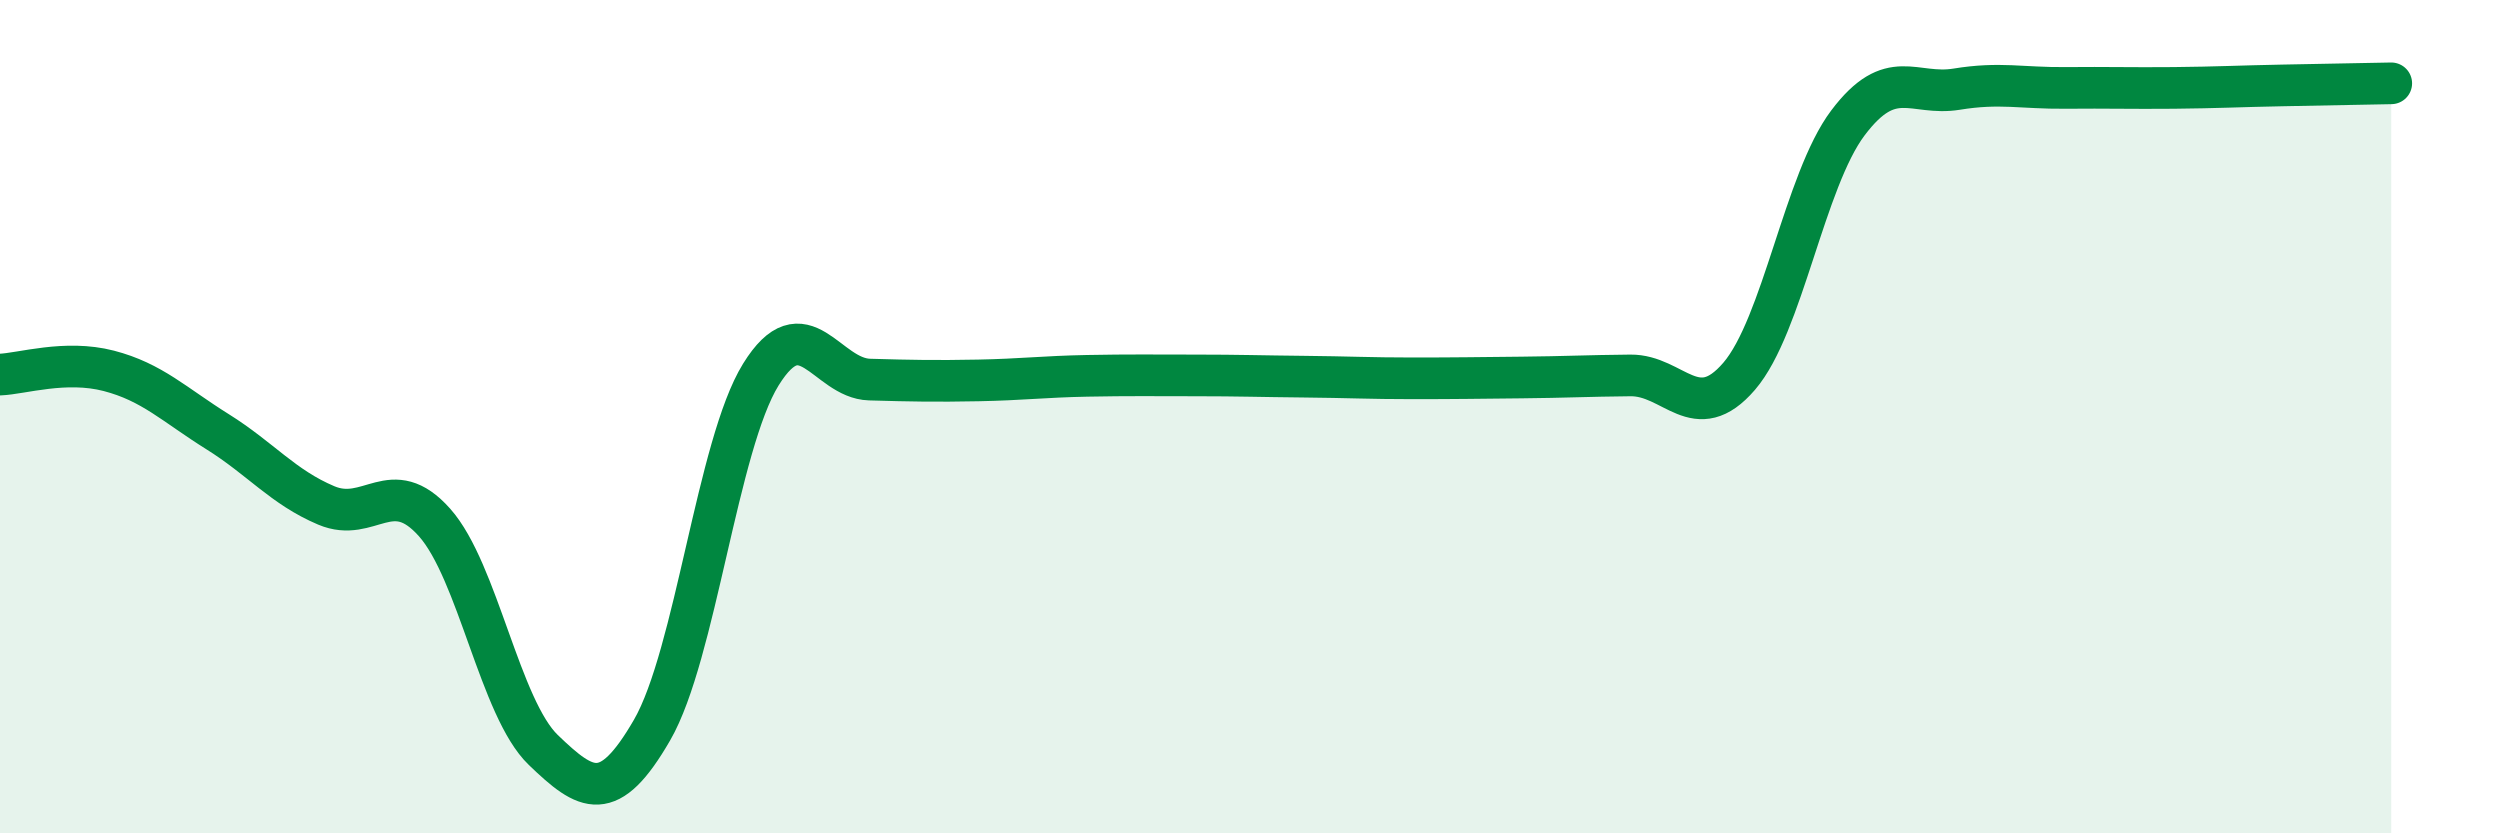 
    <svg width="60" height="20" viewBox="0 0 60 20" xmlns="http://www.w3.org/2000/svg">
      <path
        d="M 0,8.99 C 0.52,8.97 1.57,8.63 2.61,8.9 C 3.65,9.17 4.18,9.71 5.22,10.36 C 6.26,11.01 6.79,11.69 7.83,12.13 C 8.87,12.57 9.39,11.37 10.43,12.54 C 11.47,13.71 12,17 13.04,18 C 14.08,19 14.61,19.32 15.65,17.52 C 16.69,15.72 17.22,10.67 18.26,8.99 C 19.3,7.31 19.83,9.08 20.87,9.11 C 21.91,9.14 22.44,9.15 23.48,9.13 C 24.52,9.11 25.05,9.04 26.09,9.02 C 27.13,9 27.66,9.01 28.7,9.01 C 29.74,9.01 30.26,9.03 31.3,9.04 C 32.34,9.05 32.87,9.08 33.91,9.08 C 34.95,9.08 35.48,9.07 36.52,9.06 C 37.56,9.05 38.09,9.02 39.13,9.01 C 40.17,9 40.7,10.24 41.74,9.03 C 42.78,7.82 43.31,4.33 44.35,2.95 C 45.39,1.57 45.92,2.31 46.96,2.14 C 48,1.97 48.53,2.12 49.57,2.11 C 50.61,2.1 51.13,2.12 52.17,2.11 C 53.21,2.1 53.74,2.07 54.78,2.05 C 55.82,2.03 56.87,2.01 57.39,2L57.39 20L0 20Z"
        fill="#008740"
        opacity="0.1"
        stroke-linecap="round"
        stroke-linejoin="round"
      />
      <path
        d="M 0,8.99 C 0.52,8.97 1.57,8.63 2.61,8.9 C 3.65,9.17 4.18,9.71 5.22,10.36 C 6.26,11.01 6.79,11.69 7.83,12.13 C 8.87,12.57 9.39,11.37 10.43,12.54 C 11.47,13.71 12,17 13.04,18 C 14.08,19 14.61,19.32 15.65,17.52 C 16.69,15.72 17.22,10.67 18.26,8.99 C 19.3,7.31 19.83,9.08 20.87,9.11 C 21.91,9.14 22.44,9.15 23.48,9.13 C 24.52,9.11 25.05,9.04 26.09,9.02 C 27.13,9 27.66,9.01 28.7,9.01 C 29.74,9.01 30.26,9.03 31.3,9.04 C 32.34,9.05 32.87,9.08 33.91,9.08 C 34.95,9.08 35.48,9.07 36.52,9.06 C 37.56,9.05 38.09,9.02 39.13,9.01 C 40.17,9 40.7,10.24 41.74,9.03 C 42.78,7.82 43.31,4.33 44.35,2.95 C 45.39,1.57 45.92,2.31 46.96,2.14 C 48,1.97 48.53,2.12 49.57,2.11 C 50.61,2.1 51.13,2.12 52.17,2.11 C 53.21,2.1 53.74,2.07 54.78,2.05 C 55.82,2.03 56.87,2.01 57.39,2"
        stroke="#008740"
        stroke-width="1"
        fill="none"
        stroke-linecap="round"
        stroke-linejoin="round"
      />
    </svg>
  